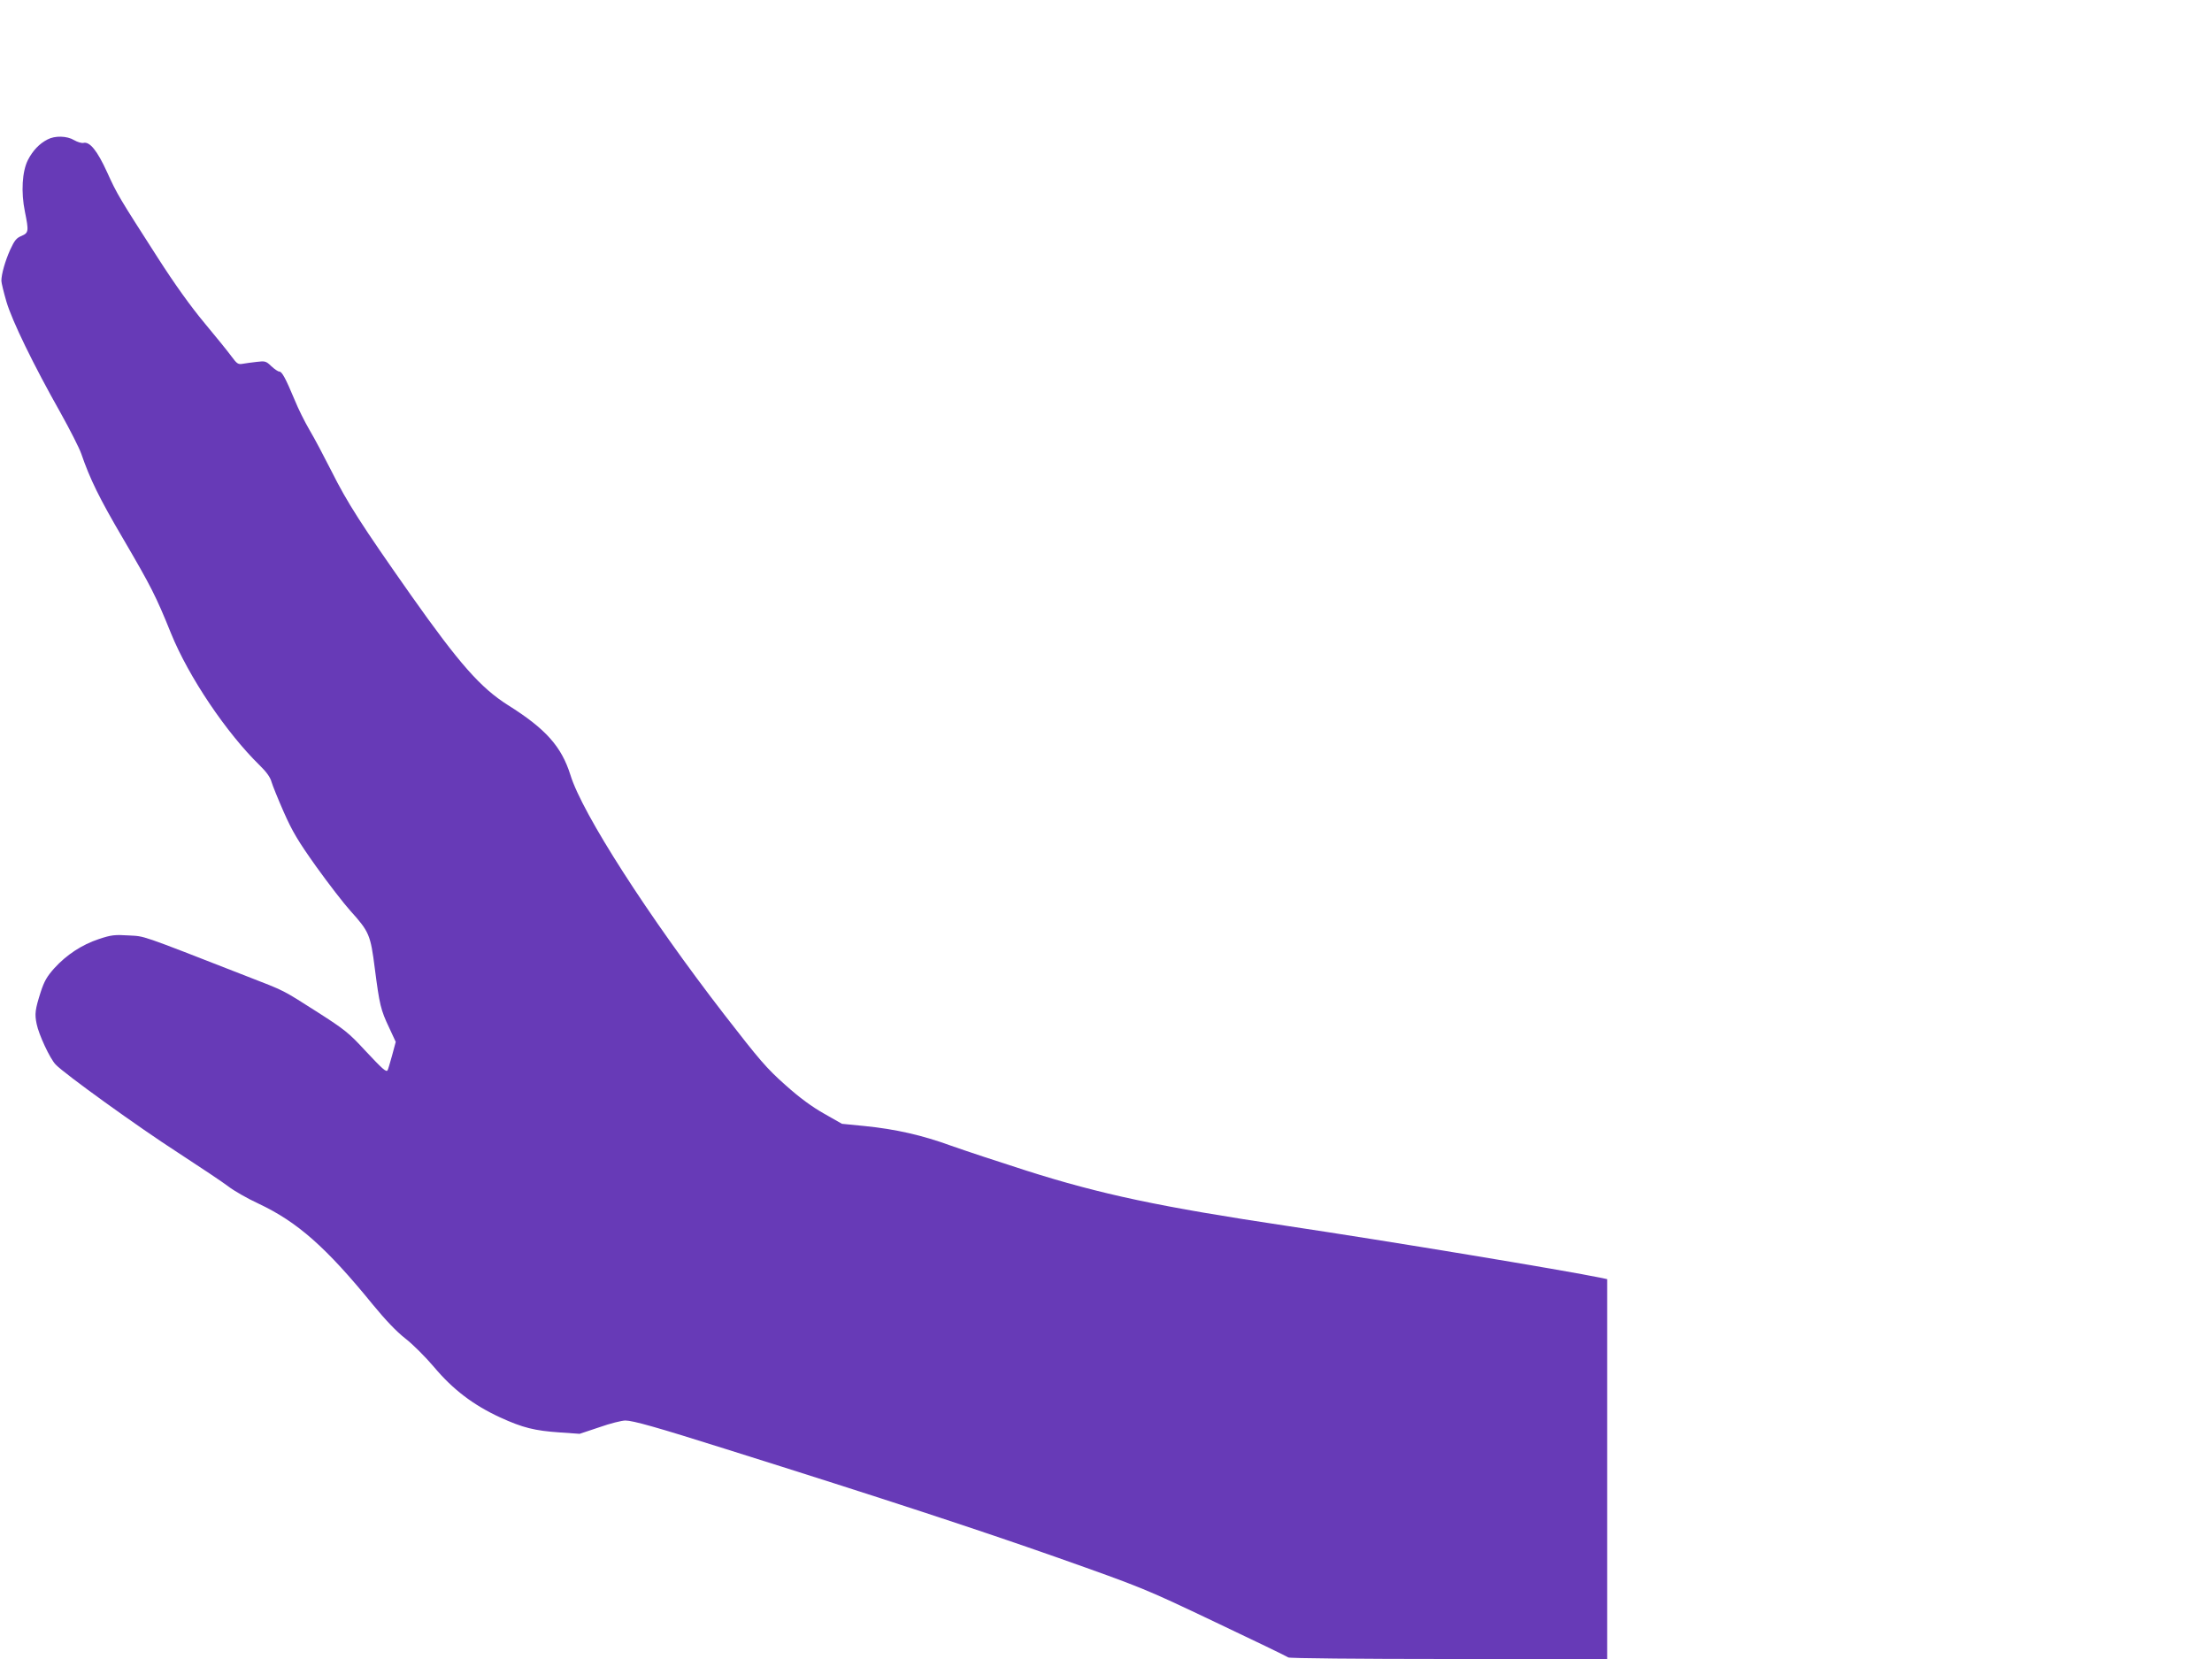 <?xml version="1.0" standalone="no"?>
<!DOCTYPE svg PUBLIC "-//W3C//DTD SVG 20010904//EN"
 "http://www.w3.org/TR/2001/REC-SVG-20010904/DTD/svg10.dtd">
<svg version="1.0" xmlns="http://www.w3.org/2000/svg"
 width="1280pt" height="960pt" viewBox="0 0 1280 960"
 preserveAspectRatio="xMidYMid meet">
<g transform="translate(0,960) scale(0.1,-0.1)"
fill="#673ab7" stroke="none">
<path d="M275 8793 c-47 -24 -85 -64 -113 -118 -34 -66 -41 -187 -18 -299 23
-114 22 -123 -19 -141 -30 -12 -41 -26 -66 -80 -29 -65 -51 -141 -51 -180 0
-11 13 -65 29 -120 33 -112 156 -365 314 -645 54 -97 108 -203 119 -235 51
-148 104 -257 244 -495 160 -274 188 -328 276 -546 102 -251 320 -575 514
-764 38 -37 60 -68 67 -94 6 -21 38 -100 71 -175 50 -113 82 -167 188 -316 71
-99 160 -214 197 -255 110 -122 117 -139 142 -335 27 -209 34 -239 83 -342
l38 -82 -21 -78 c-12 -43 -23 -81 -26 -86 -8 -13 -28 5 -133 117 -91 99 -118
120 -271 218 -209 133 -185 121 -409 208 -638 249 -588 231 -686 237 -80 5
-100 3 -172 -21 -99 -33 -187 -91 -258 -169 -42 -47 -58 -75 -78 -136 -33
-103 -36 -128 -24 -186 12 -61 77 -201 110 -235 47 -51 480 -363 708 -510 129
-84 261 -172 292 -196 31 -24 109 -69 174 -99 225 -106 391 -252 662 -585 74
-90 136 -155 187 -195 43 -33 117 -107 167 -166 109 -130 228 -220 382 -291
131 -60 200 -77 346 -87 l114 -8 114 38 c62 22 130 39 151 39 43 0 182 -39
581 -165 920 -289 1464 -468 1913 -626 503 -178 510 -181 920 -376 226 -107
416 -199 422 -204 5 -5 410 -9 927 -9 l918 0 0 1099 0 1099 -27 6 c-222 46
-1244 215 -1818 301 -742 111 -1085 184 -1516 321 -163 52 -359 117 -435 144
-167 61 -321 96 -500 114 l-132 13 -102 58 c-71 40 -141 91 -226 167 -109 97
-148 143 -352 406 -440 569 -823 1165 -891 1387 -52 165 -142 267 -362 405
-158 100 -280 238 -561 636 -287 408 -368 534 -461 720 -42 83 -98 189 -126
236 -27 46 -66 124 -86 174 -52 124 -73 164 -89 164 -7 0 -28 14 -46 31 -30
29 -36 31 -84 25 -28 -3 -64 -8 -81 -11 -27 -5 -34 0 -65 42 -19 26 -89 113
-156 193 -80 96 -172 224 -272 380 -224 349 -234 365 -292 493 -57 125 -101
180 -138 170 -10 -2 -34 5 -53 16 -41 25 -111 27 -154 4z"/>
</g>
</svg>
